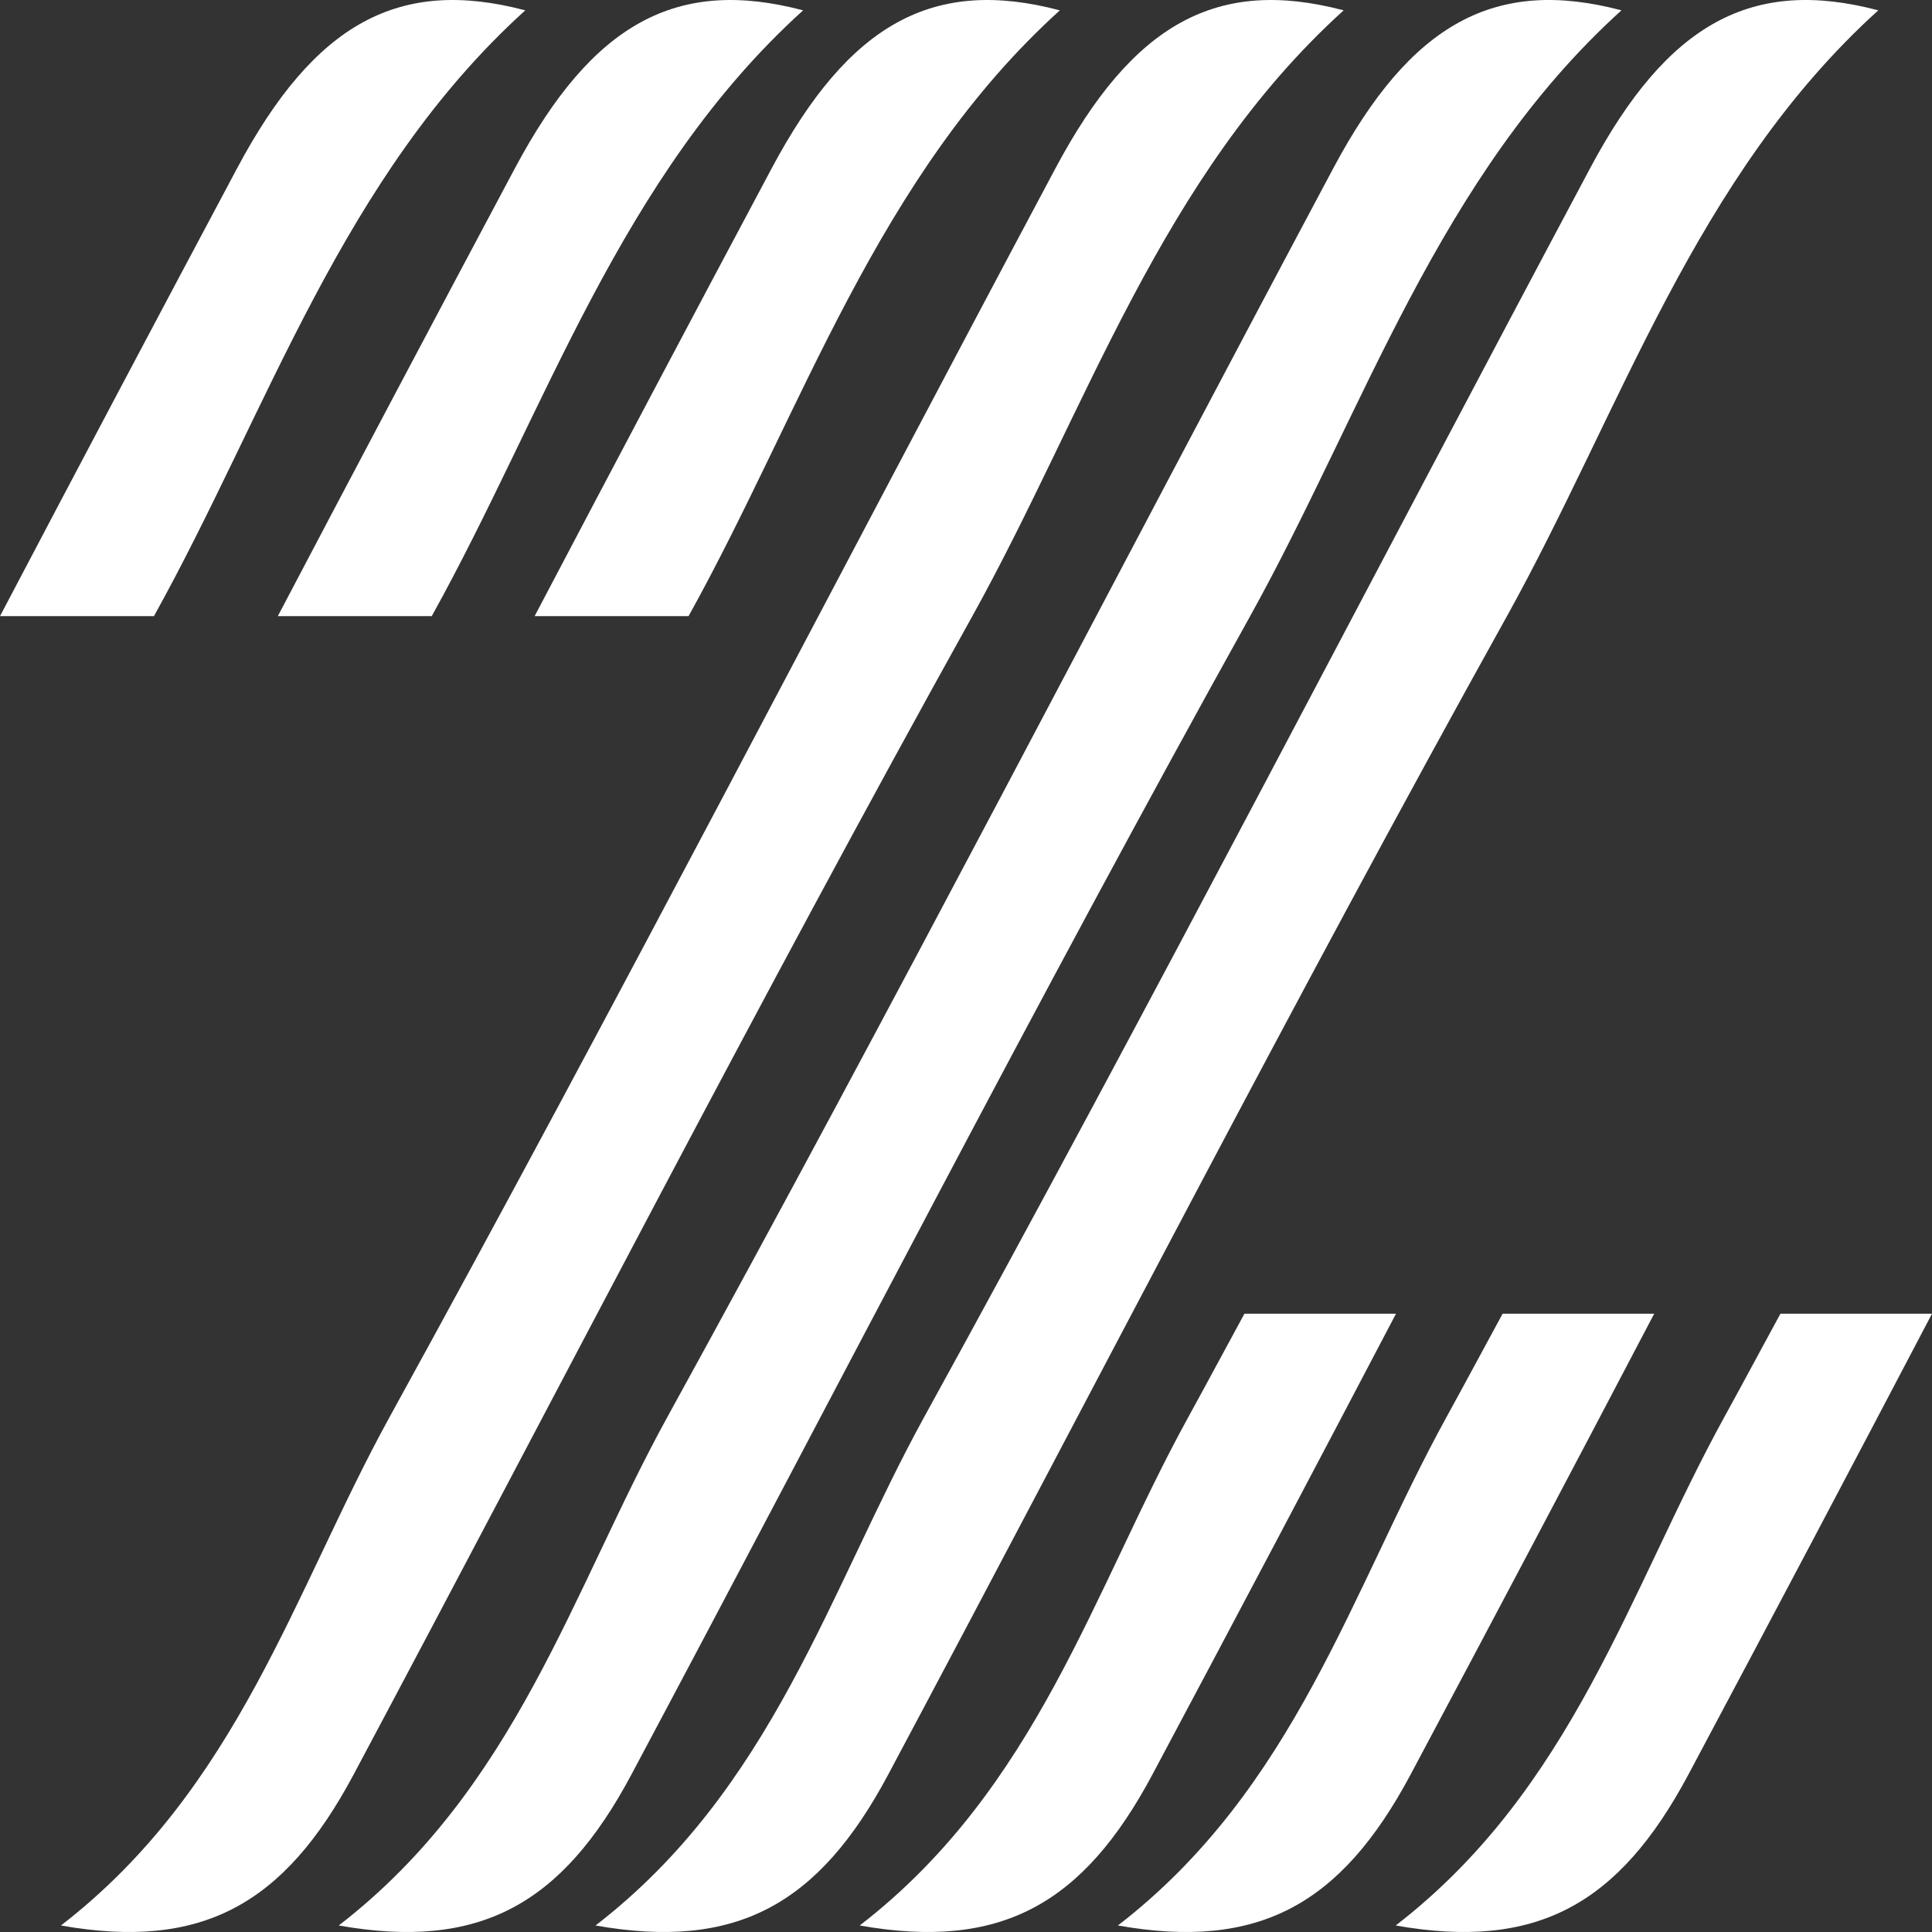 <svg xmlns="http://www.w3.org/2000/svg" viewBox="0 0 1700.79 1700.79"><rect x="0" y="0" width="1700.79" height="1700.79" fill="#333333" stroke="none"/><defs><style>.cls-1{fill:#fff;}</style></defs><g id="Layer_11" data-name="Layer 11"><path class="cls-1" d="M524.28,1695.06C680.45,1574.56,730,1399.42,813.61,1247.4c200.17-363.8,390.88-732.82,586.21-1099.3,68.33-128.21,142.86-168.28,253.67-139-161.51,146.25-226.11,352-327.36,534.18-187,336.46-363.06,679.06-544.17,1018.84C720.76,1677,648,1716.93,524.28,1695.06Z" transform="translate(0 0)"/></g><g id="Layer_10" data-name="Layer 10"><path class="cls-1" d="M298.2,1695.06c156.17-120.5,205.68-295.64,289.33-447.66C787.7,883.6,978.41,514.58,1173.74,148.1c68.33-128.21,142.86-168.28,253.67-139-161.51,146.25-226.11,352-327.36,534.18C913,879.75,737,1222.35,555.88,1562.13,494.68,1677,421.87,1716.93,298.2,1695.06Z" transform="translate(0 0)"/></g><g id="Layer_9" data-name="Layer 9"><path class="cls-1" d="M53.64,1695.06C209.81,1574.56,259.32,1399.42,343,1247.4,543.14,883.6,733.85,514.58,929.18,148.1,997.51,19.89,1072-20.18,1182.85,9.11c-161.51,146.25-226.12,352-327.36,534.18-187,336.46-363.06,679.06-544.17,1018.84C250.12,1677,177.31,1716.93,53.64,1695.06Z" transform="translate(0 0)"/></g><g id="Layer_8" data-name="Layer 8"><path class="cls-1" d="M679.38,148.1Q574.45,344.94,470.64,542.41H606.16C707.13,360.48,771.79,155.12,933,9.11,822.24-20.18,747.71,19.89,679.38,148.1Z" transform="translate(0 0)"/></g><g id="Layer_7" data-name="Layer 7"><path class="cls-1" d="M453.3,148.1Q348.38,344.94,244.56,542.41H380.08C481.05,360.48,545.71,155.12,707,9.11,596.15-20.18,521.63,19.89,453.3,148.1Z" transform="translate(0 0)"/></g><g id="Layer_6" data-name="Layer 6"><path class="cls-1" d="M135.52,542.41c101-181.93,165.63-387.29,326.88-533.3-110.81-29.29-185.33,10.78-253.66,139Q103.81,344.94,0,542.41Z" transform="translate(0 0)"/></g><g id="Layer_5" data-name="Layer 5"><path class="cls-1" d="M1567.36,1156.48c-16.5,30.28-32.73,60.71-49.35,90.92-83.65,152-133.16,327.16-289.33,447.66,123.67,21.87,196.48-18.11,257.69-132.93q107.89-202.44,214.42-405.65Z" transform="translate(0 0)"/></g><g id="Layer_4" data-name="Layer 4"><path class="cls-1" d="M1322.8,1156.48c-16.5,30.28-32.73,60.71-49.35,90.92-83.65,152-133.16,327.16-289.33,447.66,123.67,21.87,196.48-18.11,257.69-132.93q107.89-202.44,214.42-405.65Z" transform="translate(0 0)"/></g><g id="Layer_3" data-name="Layer 3"><path class="cls-1" d="M1095.51,1156.48c-16.5,30.28-32.73,60.71-49.35,90.92-83.65,152-133.16,327.16-289.33,447.66,123.67,21.87,196.48-18.11,257.69-132.93q107.89-202.44,214.42-405.65Z" transform="translate(0 0)"/></g></svg>